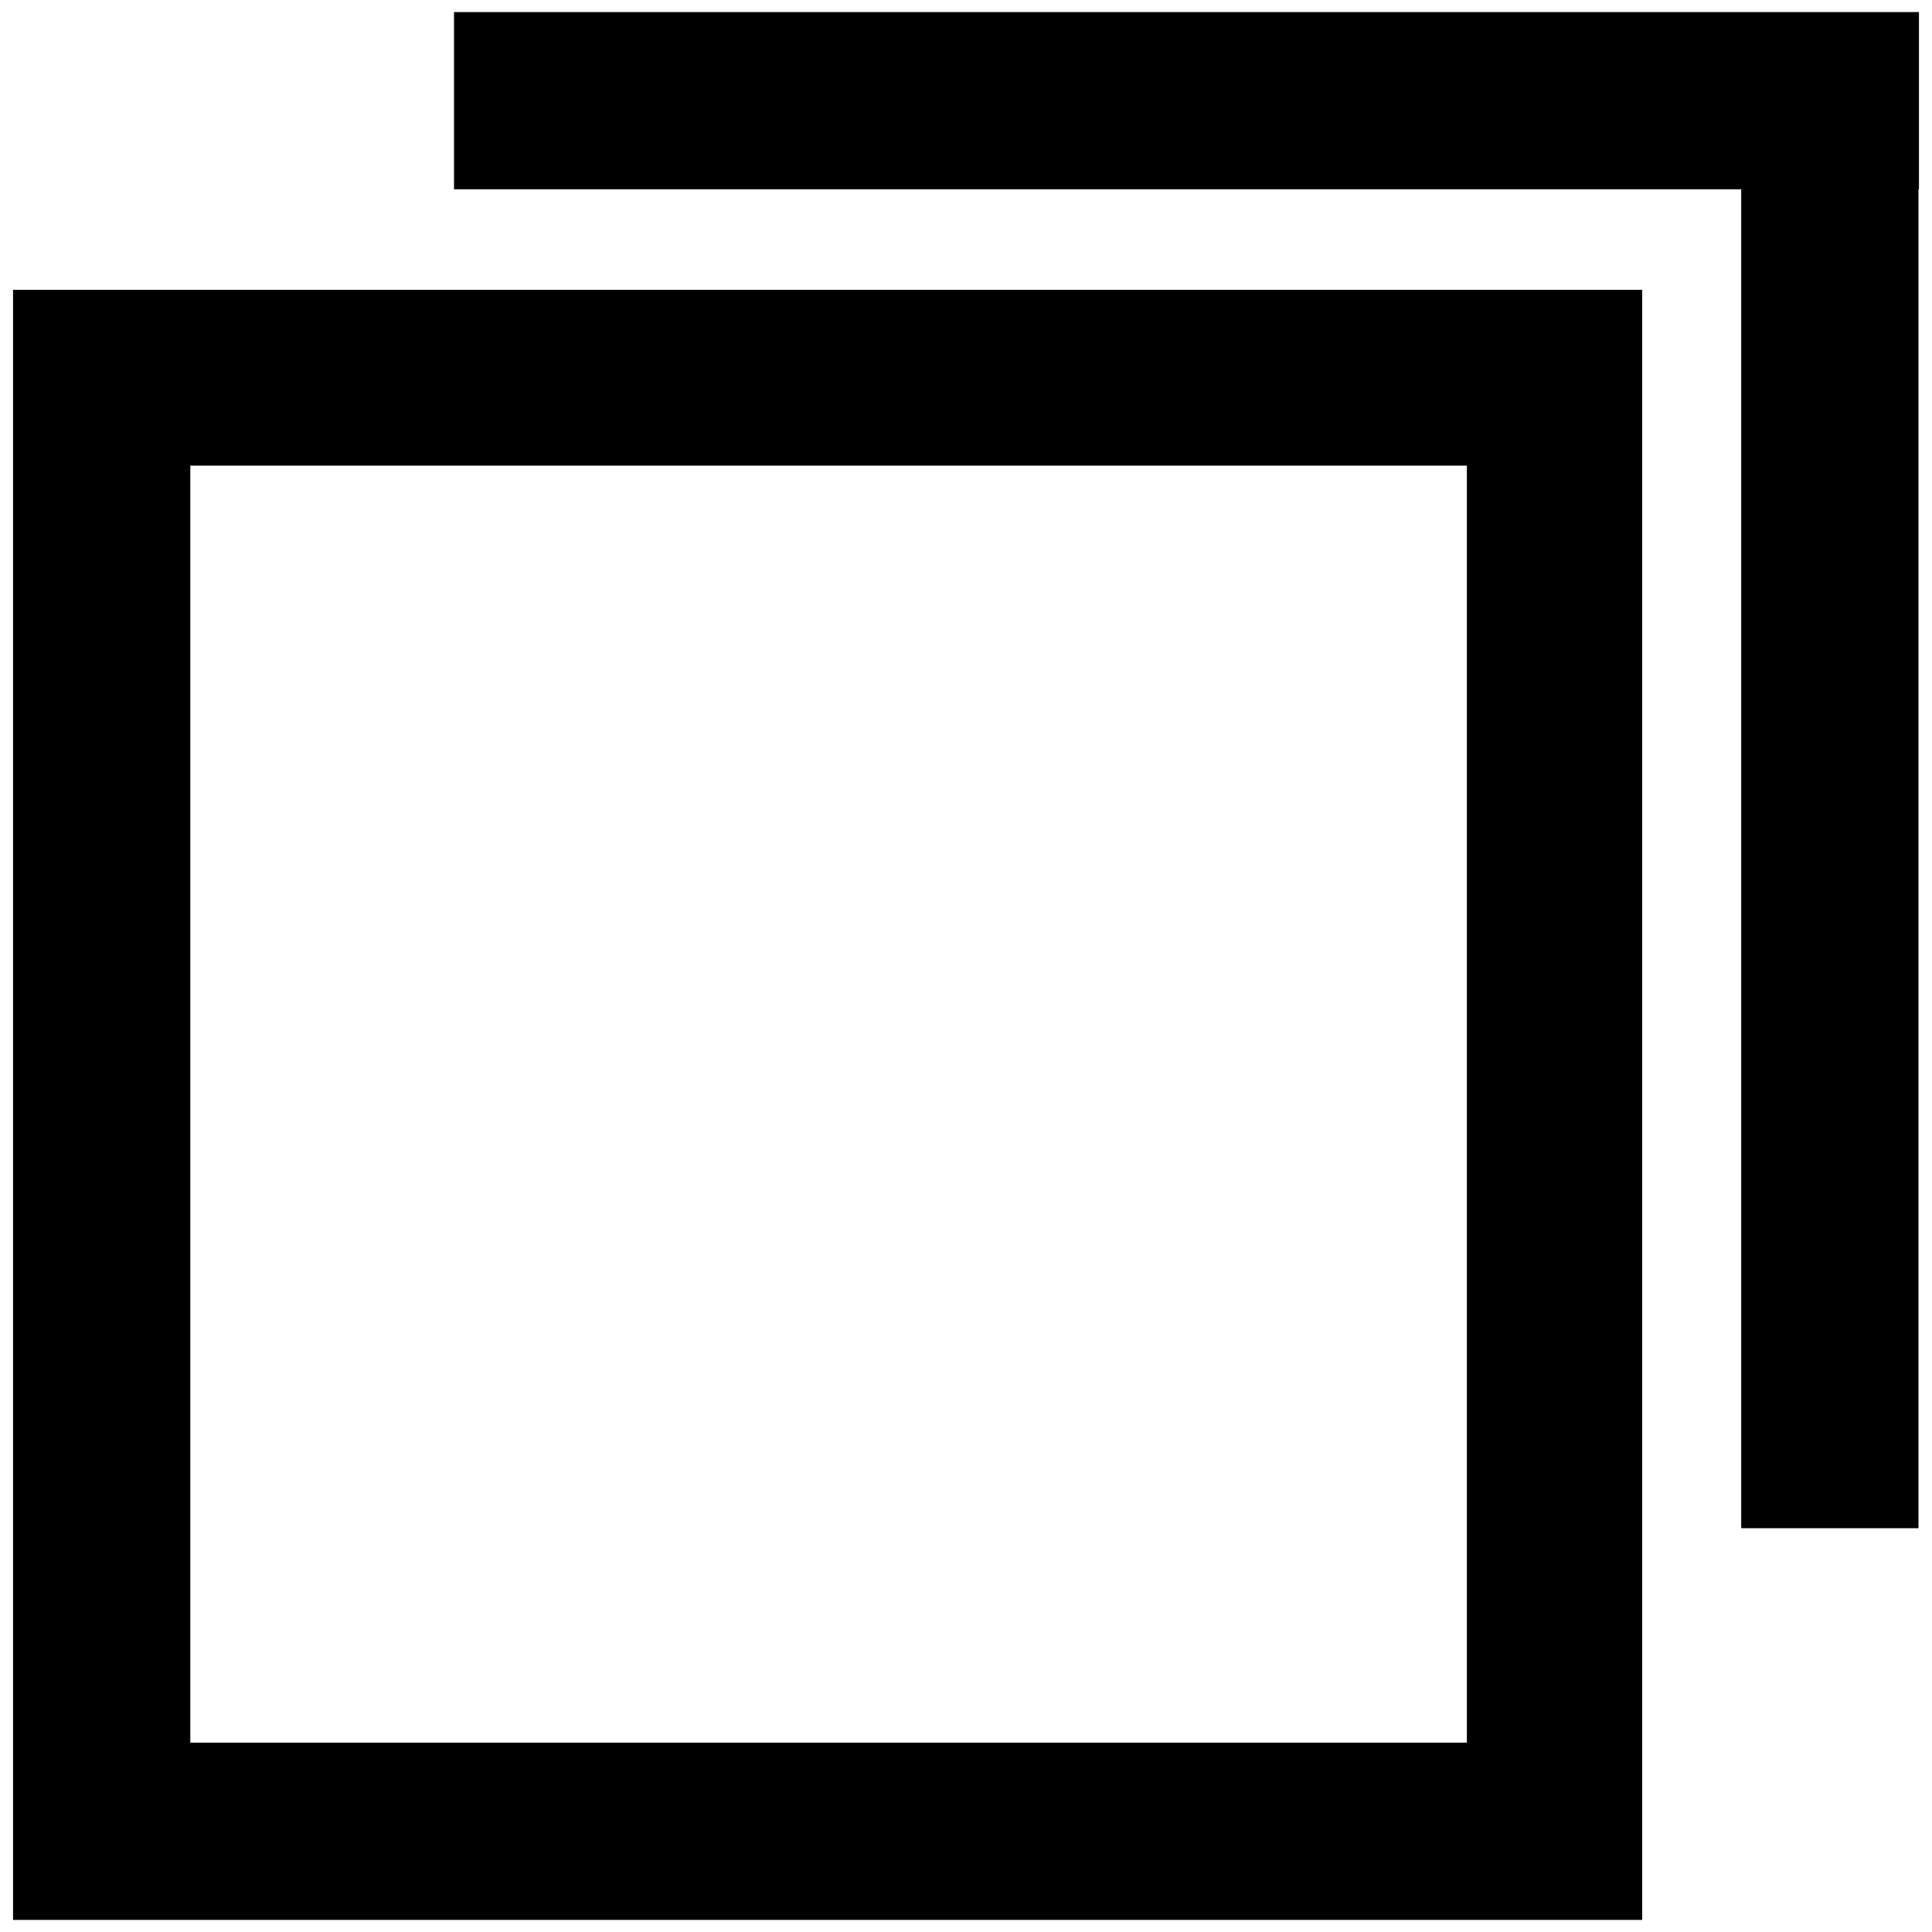 <svg id="Layer_1" data-name="Layer 1" xmlns="http://www.w3.org/2000/svg" width="40" height="40" viewBox="0 0 40 40"><title>icon</title><polygon points="9.4 0.25 9.4 3.92 36.05 3.92 36.05 31.64 39.72 31.64 39.72 3.92 39.73 3.92 39.73 0.25 9.4 0.25"/><path d="M.27,39.75H34V6H.27ZM3.94,9.64H30.37V36.08H3.94Z"/></svg>